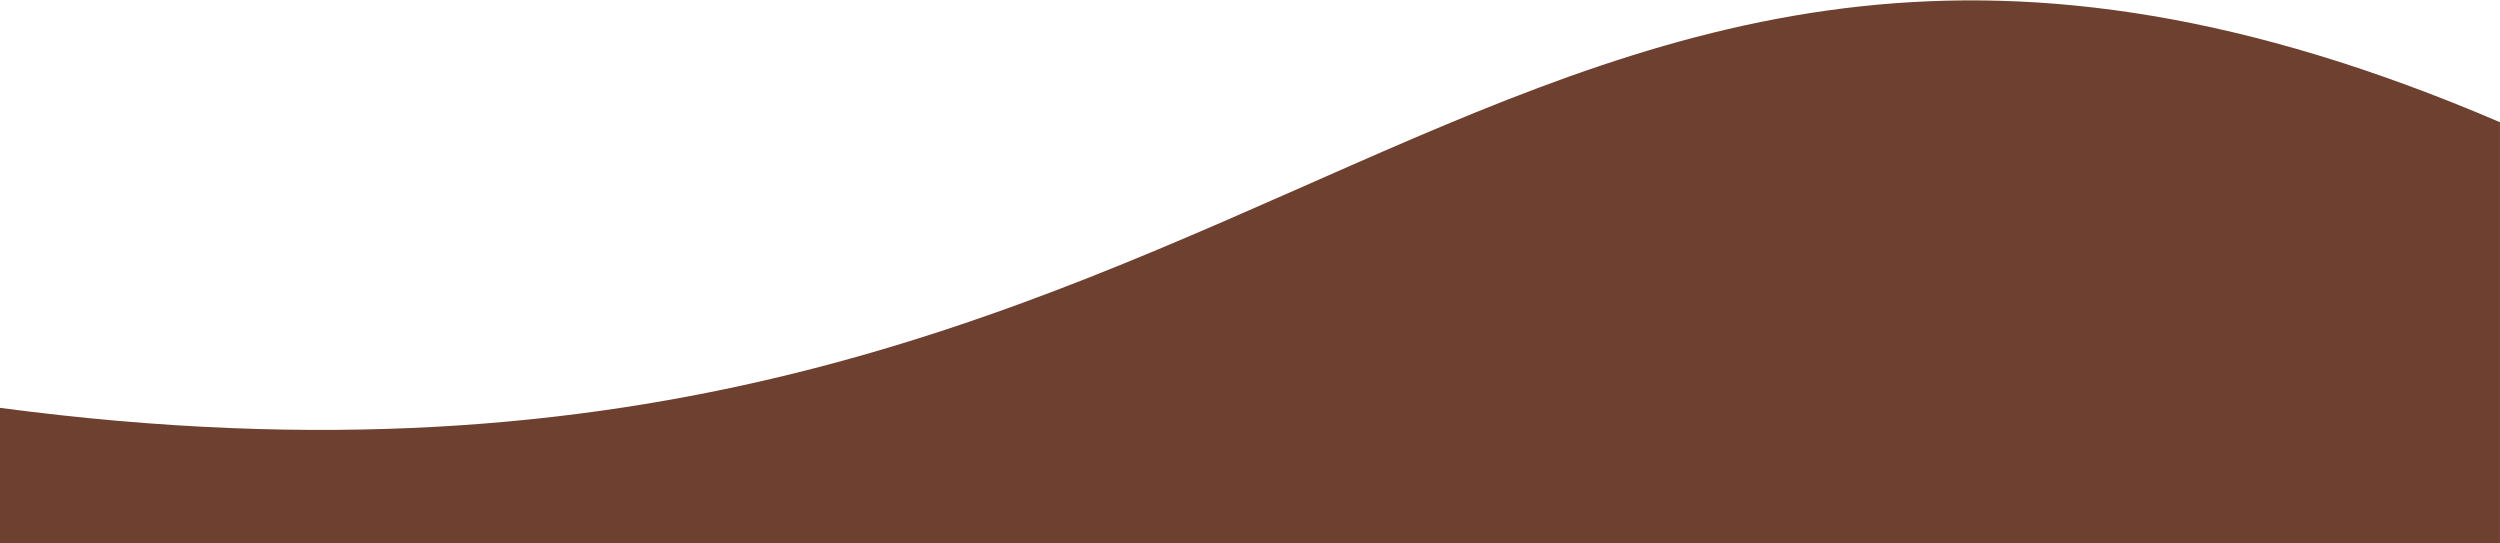 <?xml version="1.0" encoding="UTF-8"?> <svg xmlns="http://www.w3.org/2000/svg" xmlns:xlink="http://www.w3.org/1999/xlink" xml:space="preserve" width="460mm" height="100mm" version="1.1" style="shape-rendering:geometricPrecision; text-rendering:geometricPrecision; image-rendering:optimizeQuality; fill-rule:evenodd; clip-rule:evenodd" viewBox="0 0 46000 10000"> <defs> <style type="text/css"> .fil0 {fill:#6E4030} </style> </defs> <g id="Слой_x0020_1">  <path class="fil0" d="M-0.53 7504.4c23763.84,3148.85 27224.18,-13303.69 46000,-5255.73l0 7758.46 -46000 0 0 -2502.73z"></path> </g> </svg> 